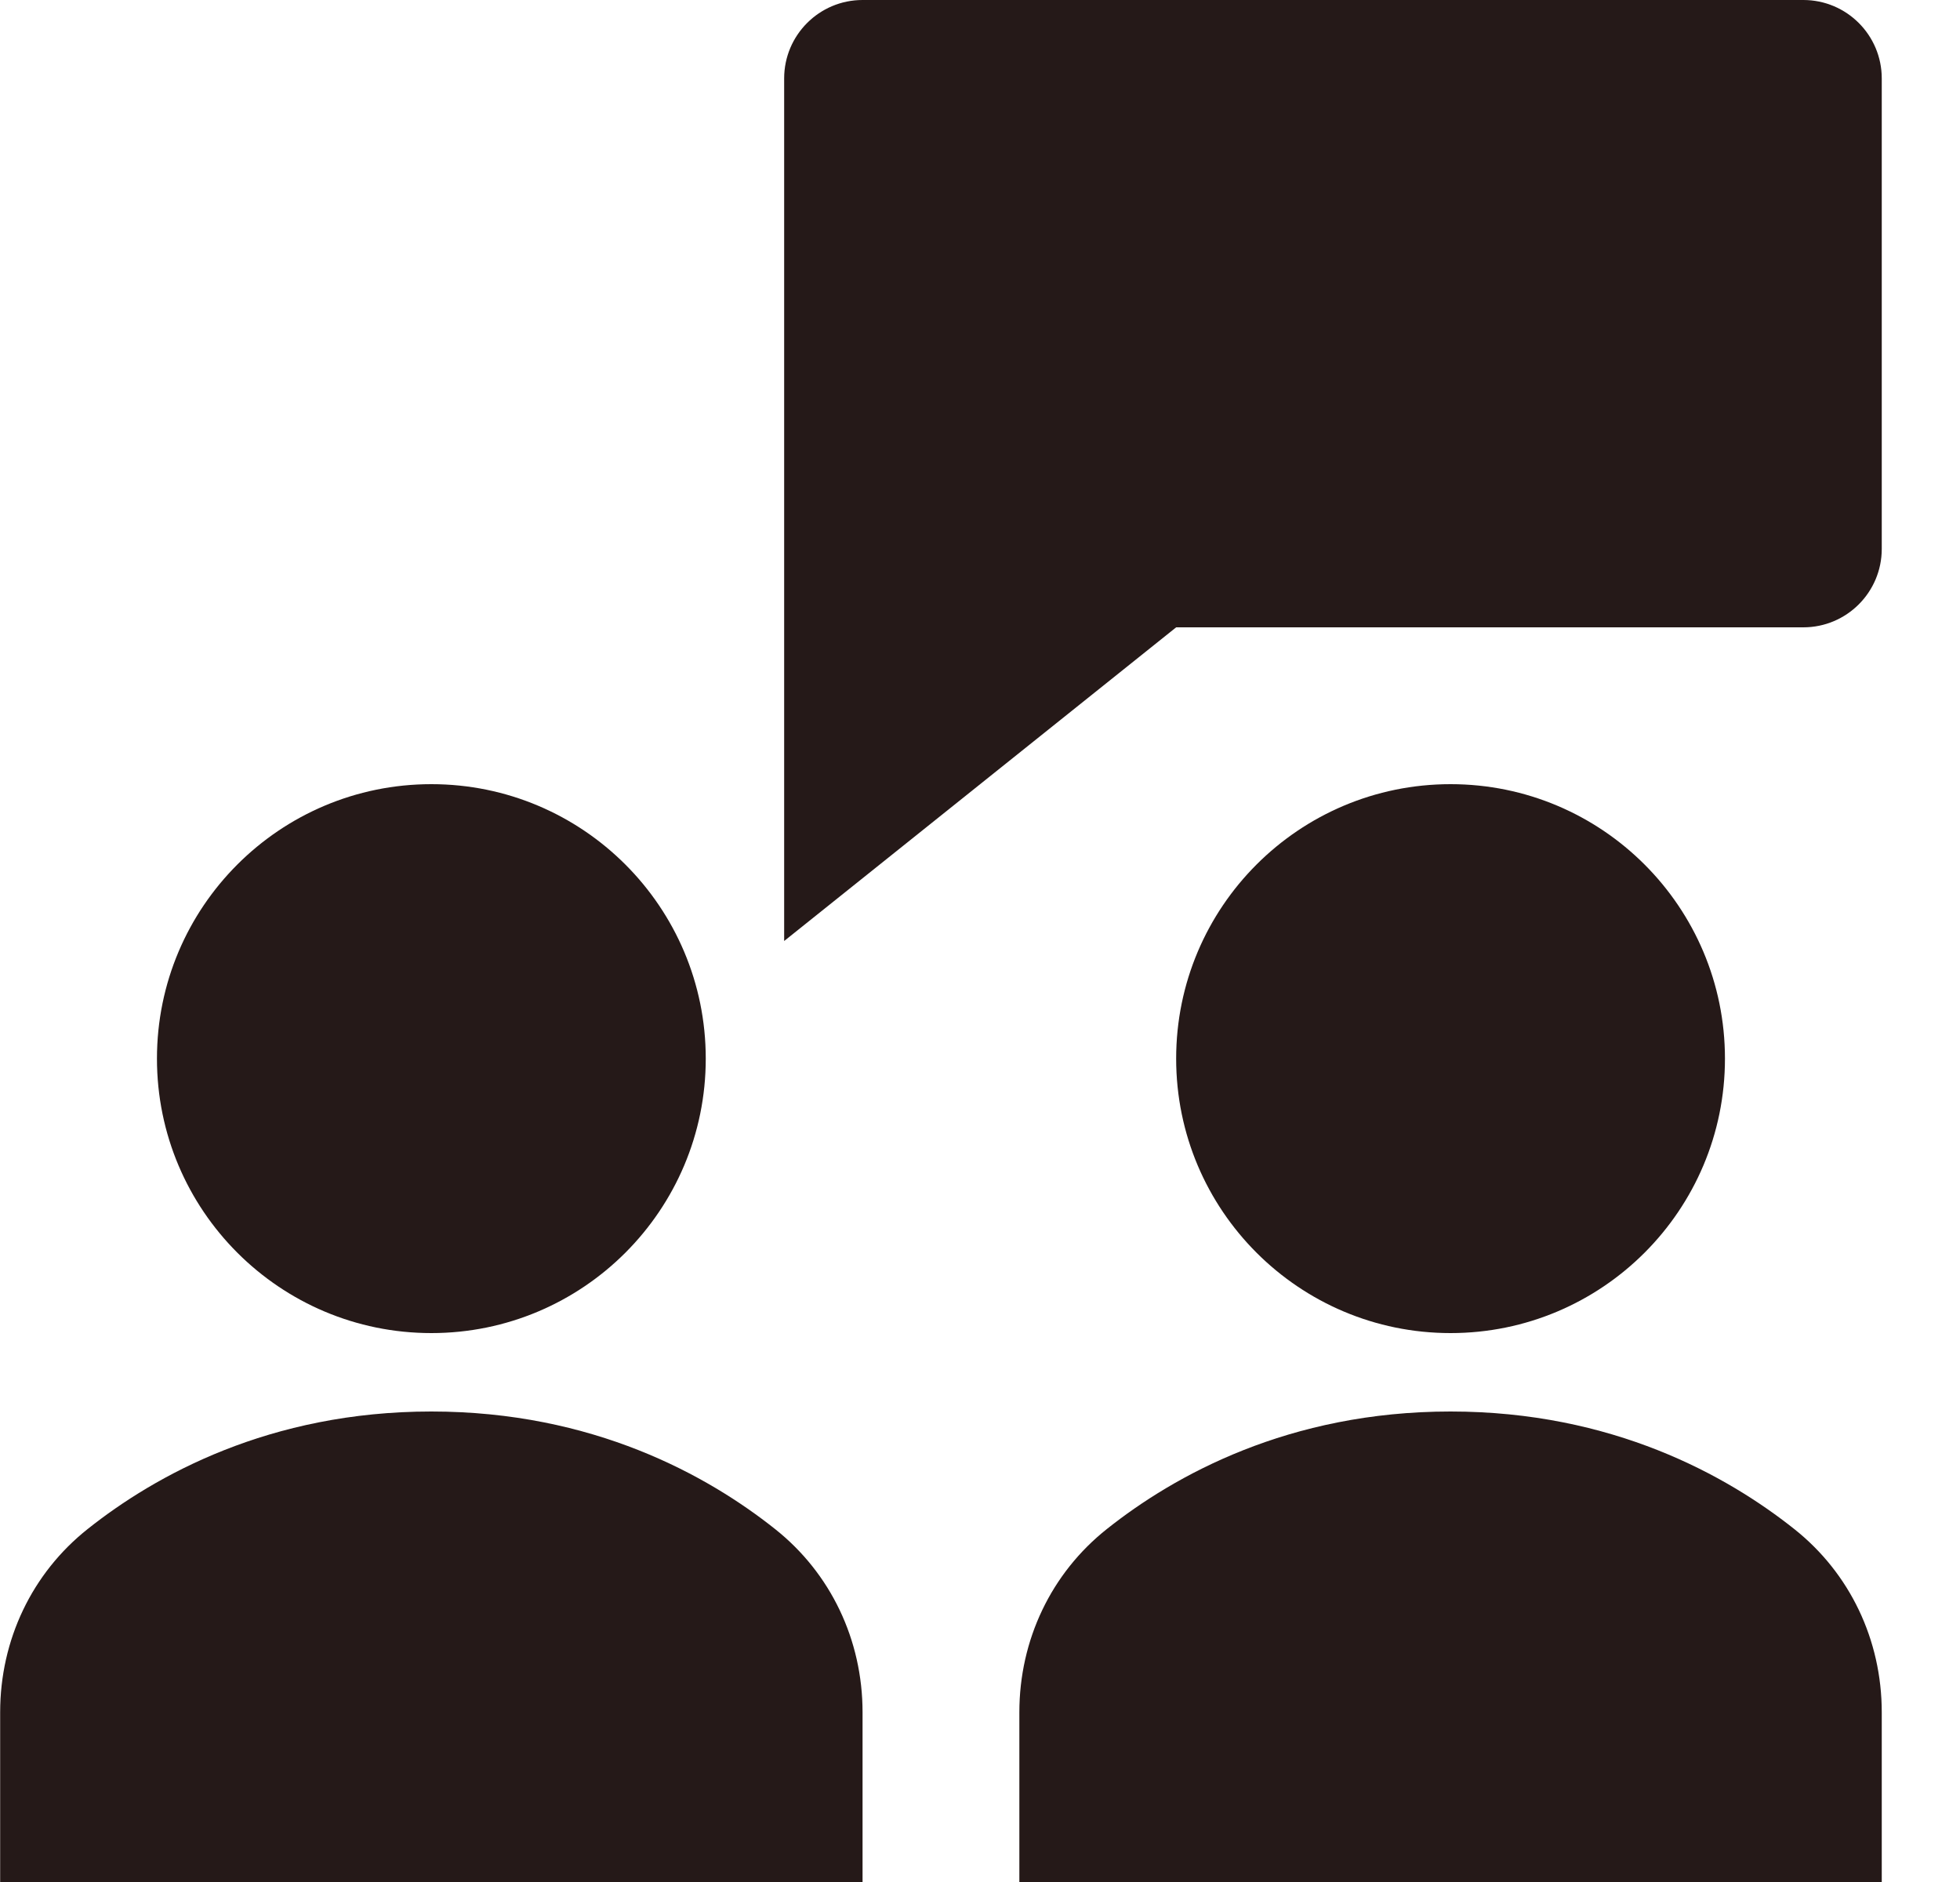 <svg width="25" height="24" viewBox="0 0 25 24" fill="none" xmlns="http://www.w3.org/2000/svg">
<path d="M23.002 0H11.002C10.45 0 10.002 0.448 10.002 1V12L15.002 8H23.002C23.554 8 24.002 7.552 24.002 7V1C24.002 0.448 23.554 0 23.002 0Z" fill="#251918"/>
<path d="M9.886 19.499C9.025 18.815 7.565 18 5.502 18C3.439 18 1.979 18.815 1.119 19.498C0.409 20.061 0.002 20.912 0.002 21.836V24H11.002V21.836C11.002 20.912 10.595 20.061 9.886 19.499Z" fill="#251918"/>
<path d="M5.502 17C7.435 17 9.002 15.433 9.002 13.5C9.002 11.567 7.435 10 5.502 10C3.569 10 2.002 11.567 2.002 13.5C2.002 15.433 3.569 17 5.502 17Z" fill="#251918"/>
<path d="M22.886 19.499C22.025 18.815 20.565 18 18.502 18C16.439 18 14.979 18.815 14.119 19.498C13.409 20.061 13.002 20.912 13.002 21.836V24H24.002V21.836C24.002 20.912 23.595 20.061 22.886 19.499Z" fill="#251918"/>
<path d="M18.502 17C20.435 17 22.002 15.433 22.002 13.5C22.002 11.567 20.435 10 18.502 10C16.569 10 15.002 11.567 15.002 13.5C15.002 15.433 16.569 17 18.502 17Z" fill="#251918"/>
</svg>
